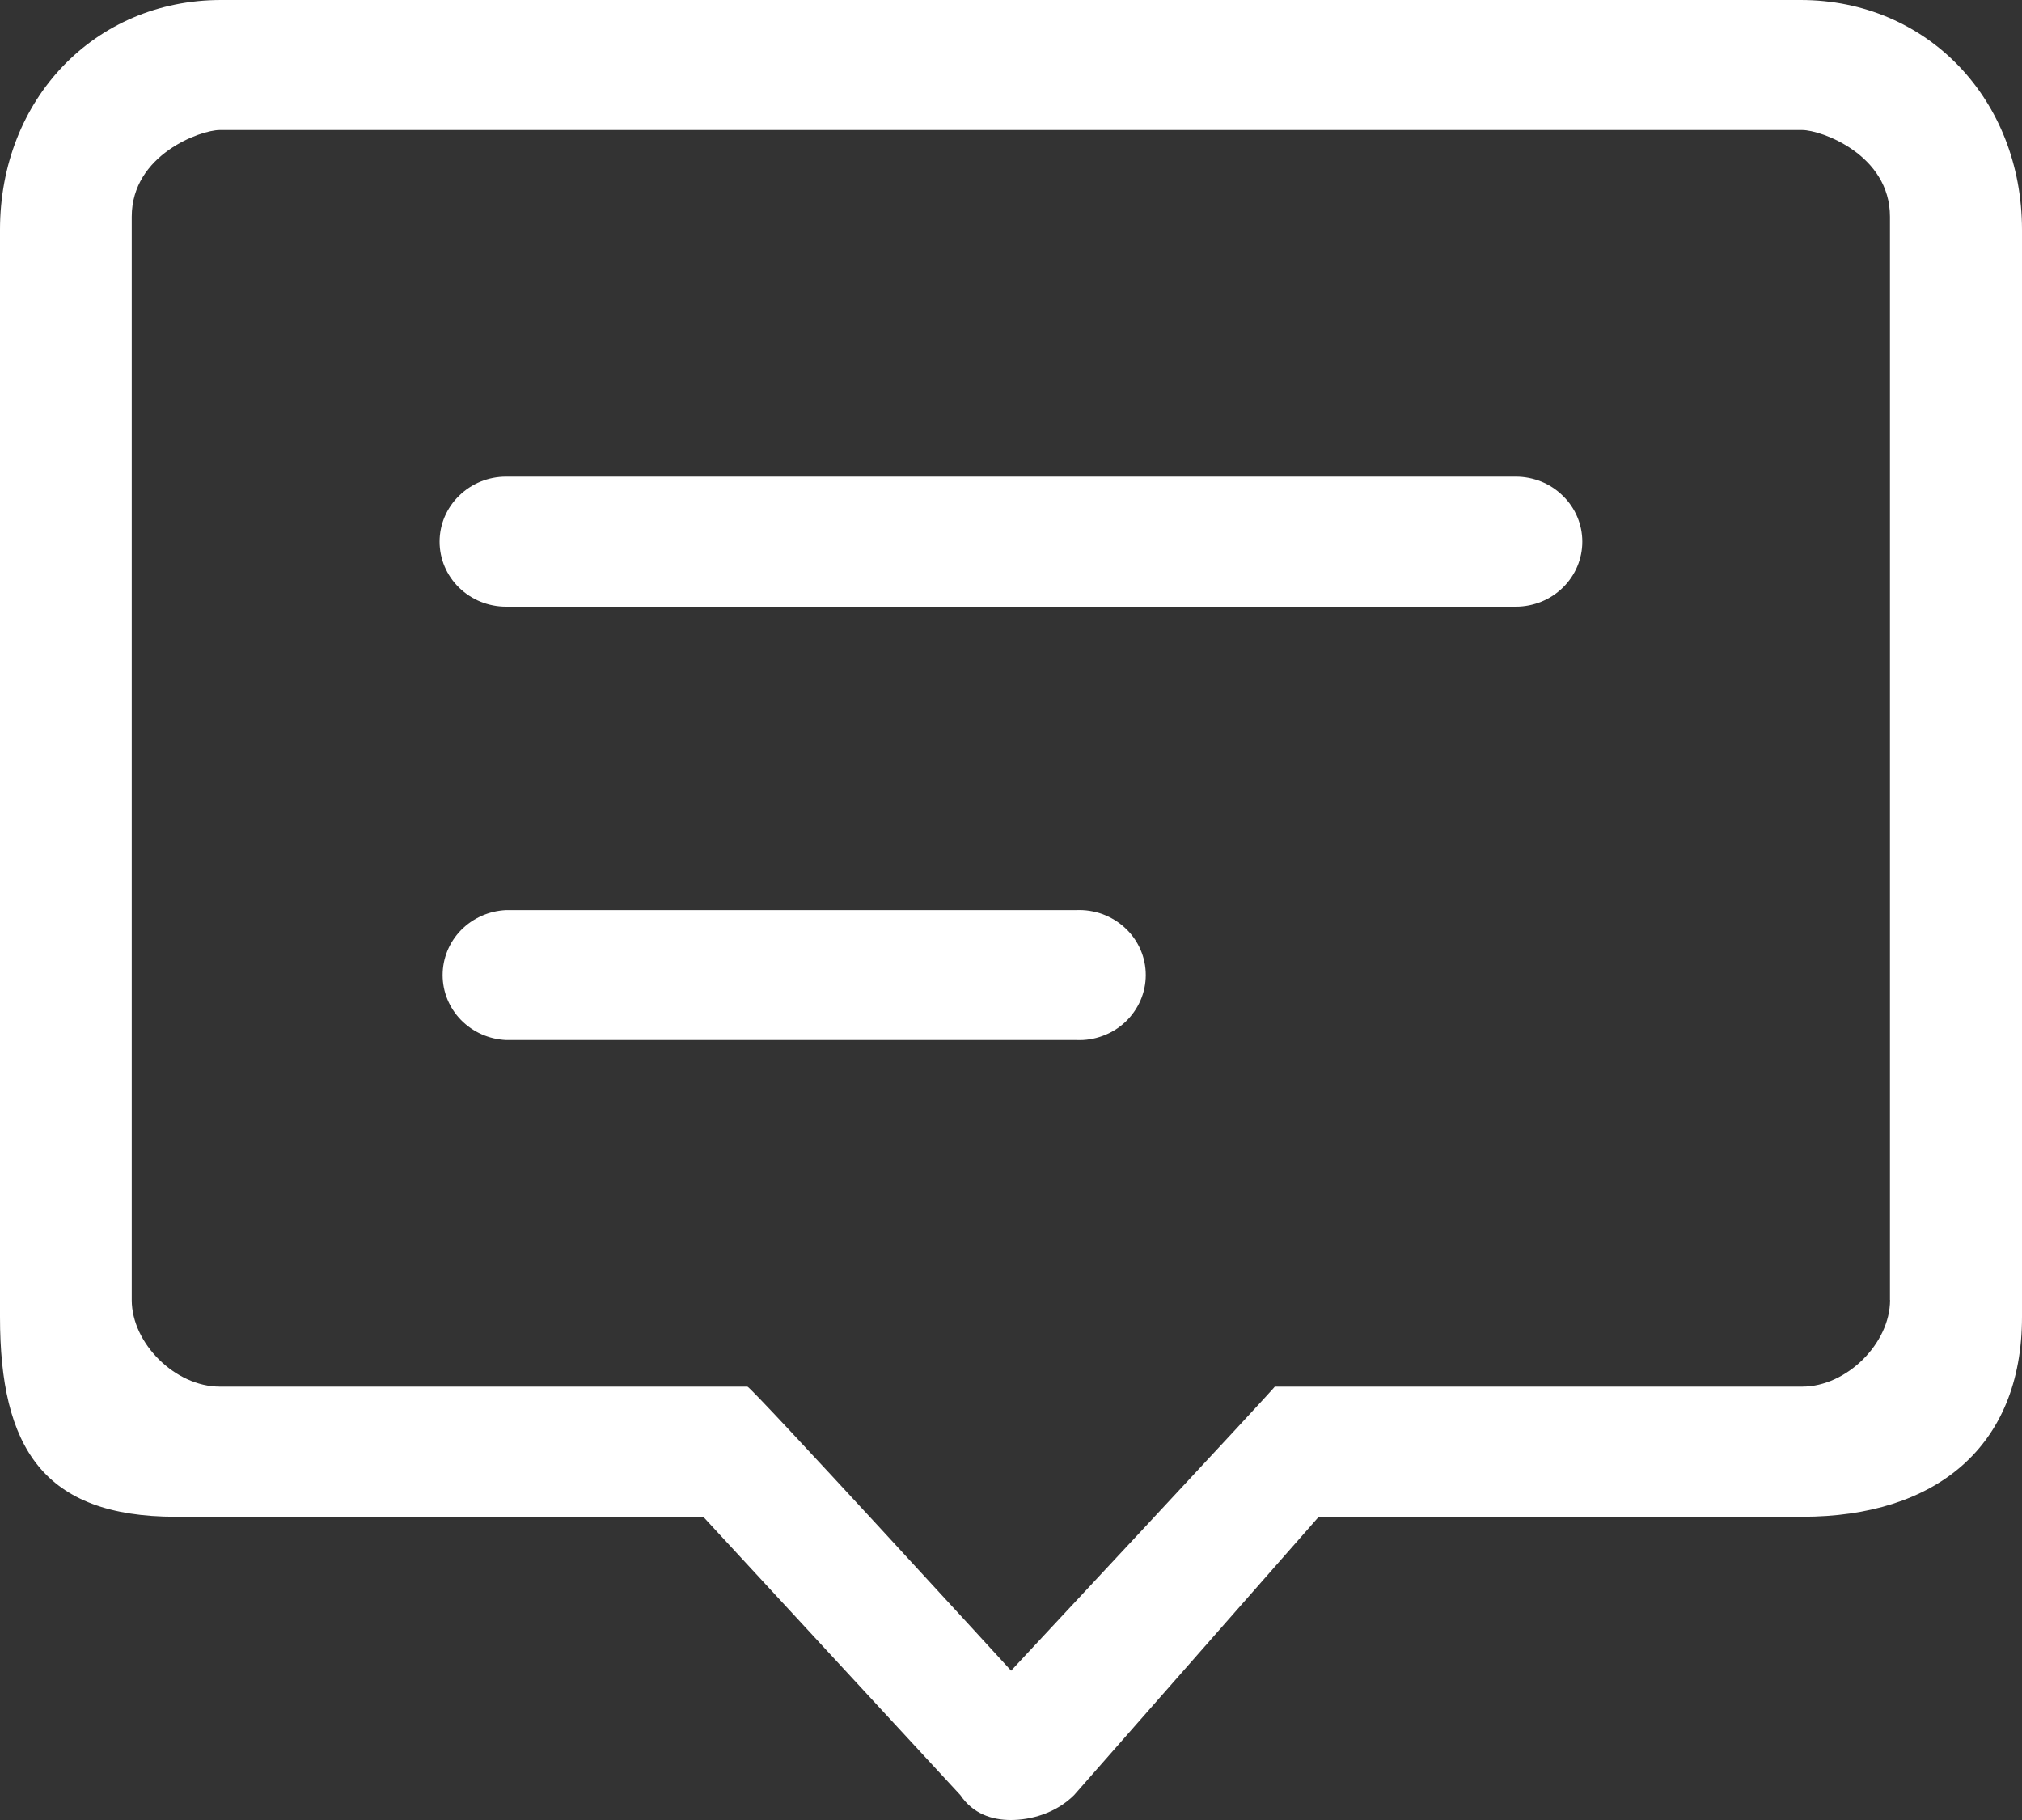 <svg xmlns="http://www.w3.org/2000/svg" xmlns:xlink="http://www.w3.org/1999/xlink" fill="none" version="1.1" width="20" height="18" viewBox="0 0 20 18"><rect x="0" y="0" width="20" height="18" fill="#333333" stroke="none"/><g><path d="M17.81,0C17.81,0,2.187,0,2.187,0C0.936,0,0,0.983,0,2.272C0,2.272,0,13.024,0,13.024C0,14.314,0.426,15.001,1.739,15.001C1.739,15.001,6.956,15.001,6.956,15.001C6.956,15.001,9.499,17.754,9.499,17.754C9.624,17.939,9.811,18,9.999,18C10.188,18,10.437,17.939,10.624,17.754C10.624,17.754,13.044,15.001,13.044,15.001C13.044,15.001,17.827,15.001,17.827,15.001C19.139,15.001,20,14.315,20,13.024C20,13.024,20,2.272,20,2.272C19.999,0.983,19.063,0,17.81,0ZM18.695,12.857C18.695,13.287,18.264,13.714,17.827,13.714C17.827,13.714,12.609,13.714,12.609,13.714C12.622,13.714,10.001,16.523,10.001,16.523C10.001,16.523,7.43,13.714,7.393,13.714C7.393,13.714,2.173,13.714,2.173,13.714C1.735,13.714,1.303,13.287,1.303,12.857C1.303,12.857,1.303,2.143,1.303,2.143C1.303,1.529,1.986,1.286,2.173,1.286C2.173,1.286,17.826,1.286,17.826,1.286C18.013,1.286,18.694,1.529,18.694,2.143C18.694,2.143,18.694,12.857,18.694,12.857C18.694,12.857,18.695,12.857,18.695,12.857ZM14.994,4.714C14.994,4.714,5.005,4.714,5.005,4.714C4.831,4.714,4.664,4.782,4.541,4.903C4.417,5.023,4.348,5.187,4.348,5.357C4.348,5.528,4.417,5.691,4.541,5.812C4.664,5.932,4.831,6,5.005,6C5.005,6,14.994,6,14.994,6C15.08,6,15.165,5.983,15.245,5.951C15.325,5.919,15.397,5.871,15.458,5.812C15.519,5.752,15.568,5.681,15.601,5.603C15.634,5.525,15.651,5.442,15.651,5.357C15.651,5.273,15.634,5.189,15.601,5.111C15.568,5.033,15.519,4.962,15.458,4.903C15.397,4.843,15.325,4.795,15.245,4.763C15.165,4.731,15.08,4.714,14.994,4.714ZM10.646,9.001C10.646,9.001,5.005,9.001,5.005,9.001C4.836,9.009,4.677,9.08,4.56,9.199C4.443,9.319,4.378,9.478,4.378,9.644C4.378,9.809,4.443,9.968,4.56,10.088C4.677,10.207,4.836,10.278,5.005,10.286C5.005,10.286,10.647,10.286,10.647,10.286C10.736,10.29,10.824,10.276,10.907,10.245C10.99,10.215,11.066,10.168,11.13,10.108C11.194,10.048,11.245,9.975,11.28,9.896C11.315,9.816,11.333,9.73,11.333,9.643C11.333,9.556,11.315,9.47,11.28,9.39C11.245,9.31,11.194,9.238,11.129,9.178C11.065,9.118,10.989,9.072,10.906,9.041C10.823,9.011,10.734,8.997,10.646,9.001Z" fill="#FFFFFF" fill-opacity="1"/></g></svg>